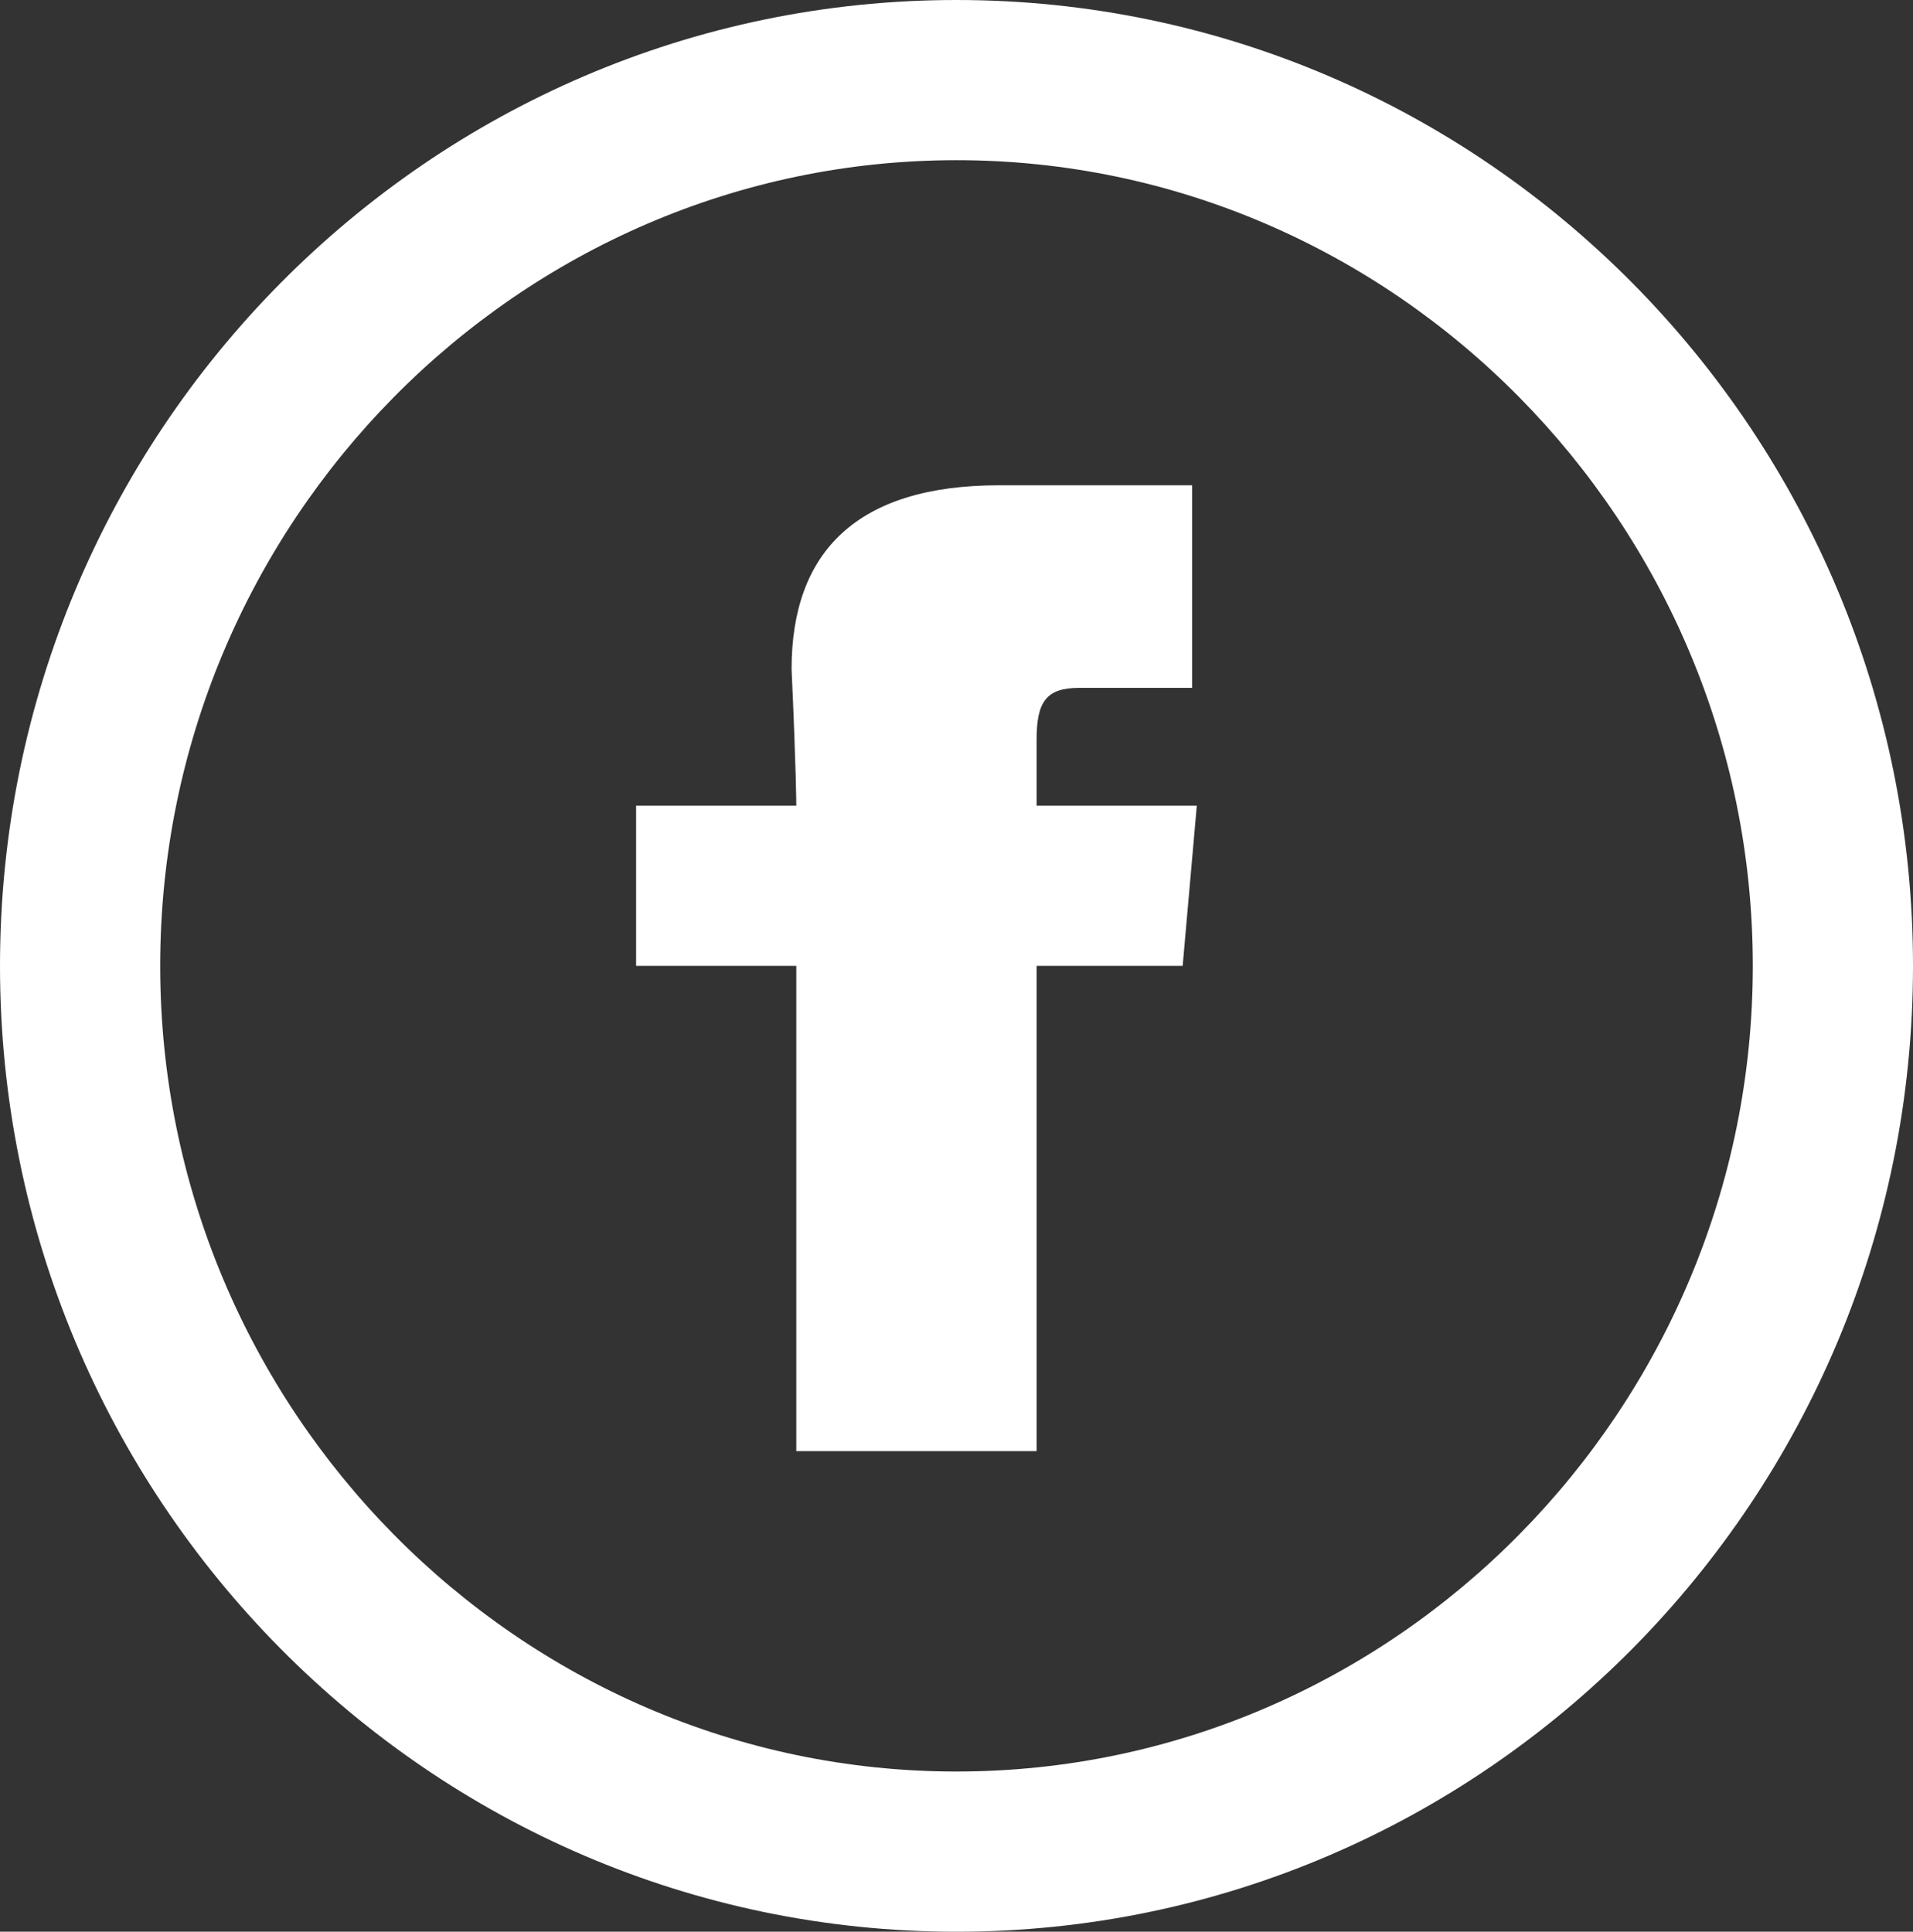 <?xml version="1.0" encoding="utf-8"?>
<!-- Generator: Adobe Illustrator 23.0.6, SVG Export Plug-In . SVG Version: 6.00 Build 0)  -->
<svg version="1.1" id="Capa_1" xmlns="http://www.w3.org/2000/svg" xmlns:xlink="http://www.w3.org/1999/xlink" x="0px" y="0px"
	 viewBox="0 0 40.6 41" style="enable-background:new 0 0 40.6 41;" xml:space="preserve">
<rect x="0" y="0" width="40.6" height="41" fill="#333333" stroke="none"/>
<style type="text/css">
	.st0{fill:#FFFFFF;}
</style>
<path class="st0" d="M16.9,17.1h-3.4v3.4h3.4v10.3H22V20.5h3.1l0.3-3.4H22c0,0,0-0.7,0-1.4c0-0.8,0.2-1.1,0.9-1.1c0.6,0,2.4,0,2.4,0
	v-4.3c0,0-3.6,0-4.1,0c-3,0-4.4,1.4-4.4,3.9C16.9,16.4,16.9,17.1,16.9,17.1z M20.3,0C9.1,0,0,9.2,0,20.5C0,31.8,9.1,41,20.3,41
	c11.2,0,20.3-9.2,20.3-20.5C40.6,9.2,31.5,0,20.3,0z M20.3,3.4c9.3,0,16.9,7.7,16.9,17.1s-7.6,17.1-16.9,17.1
	c-9.3,0-16.9-7.7-16.9-17.1S11,3.4,20.3,3.4z"/>
</svg>
